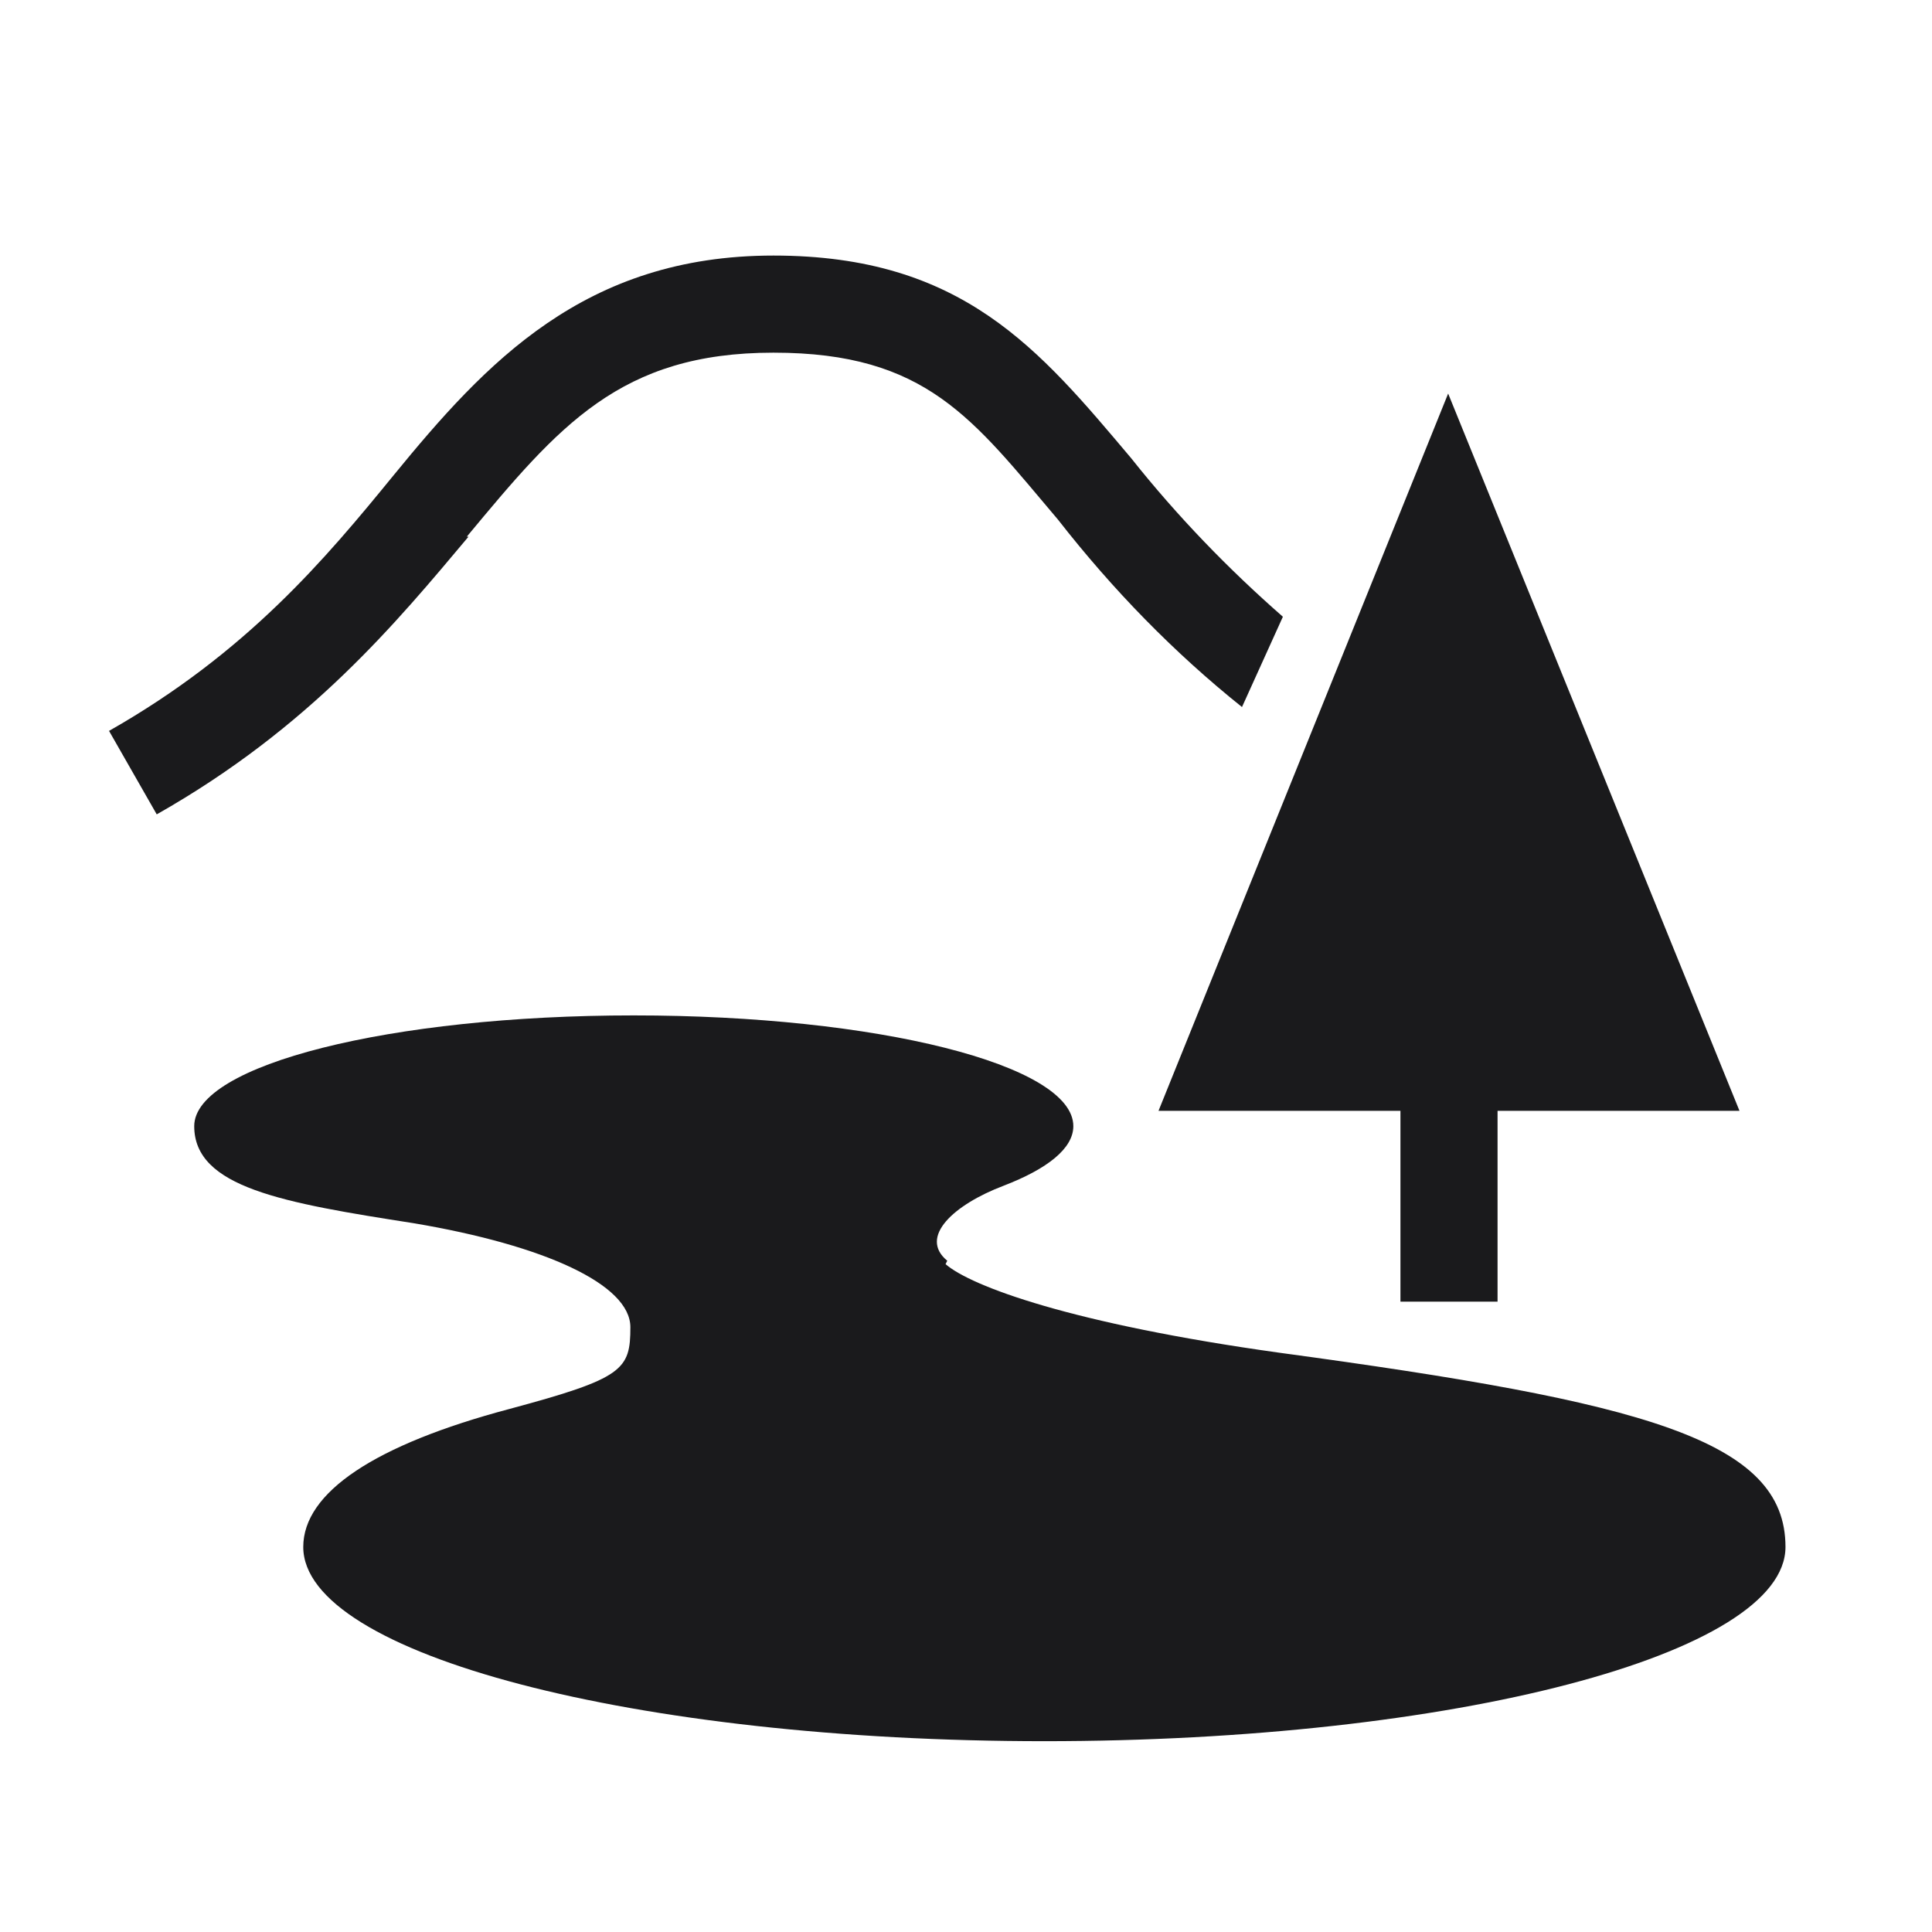 <?xml version="1.0" encoding="UTF-8"?> <svg xmlns="http://www.w3.org/2000/svg" id="_レイヤー_1" data-name="レイヤー_1" version="1.1" viewBox="0 0 113.4 113.4"><defs><style> .st0 { fill: none; } .st1 { fill: #1a1a1c; } </style></defs><g id="_レイヤー_2" data-name="レイヤー_2"><g id="waku"><rect class="st0" width="113.4" height="113.4"></rect></g><g id="_編集モード" data-name="編集モード"><path class="st1" d="M27.4,31.5c5.4-6.5,9-10.8,18-10.8s11.7,3.9,16.7,9.8c3.2,4.1,6.8,7.8,10.8,11l2.4-5.3c-3.2-2.8-6.2-5.9-8.9-9.3-5.4-6.4-9.9-11.9-21-11.9s-16.9,6.3-22.3,12.9c-4,4.9-8.6,10.4-16.7,15l2.8,4.9c9-5.1,14.1-11.3,18.3-16.3Z"></path><path class="st1" d="M55.6,74c-1.7-1.4.4-3.3,3.3-4.4h0c2.6-1,4.1-2.2,4.1-3.5,0-3.6-11.5-6.5-25.8-6.5s-25.8,2.9-25.8,6.5,5.2,4.5,12.9,5.7c7.7,1.3,12.7,3.6,12.7,6.1s-.4,3-7.1,4.8c-7.9,2.1-12.1,4.9-12.1,8.1,0,6.3,19.5,11.4,43.5,11.4s43.5-5.1,43.5-11.4-8.3-8.5-29.7-11.4c-12.2-1.7-18.1-3.9-19.6-5.2Z"></path><polygon class="st1" points="82.2 76.4 87.9 76.4 87.9 65.2 87.9 65.2 102.1 65.2 85 23.1 68 65.2 82.2 65.2 82.2 76.4"></polygon></g></g></svg> 